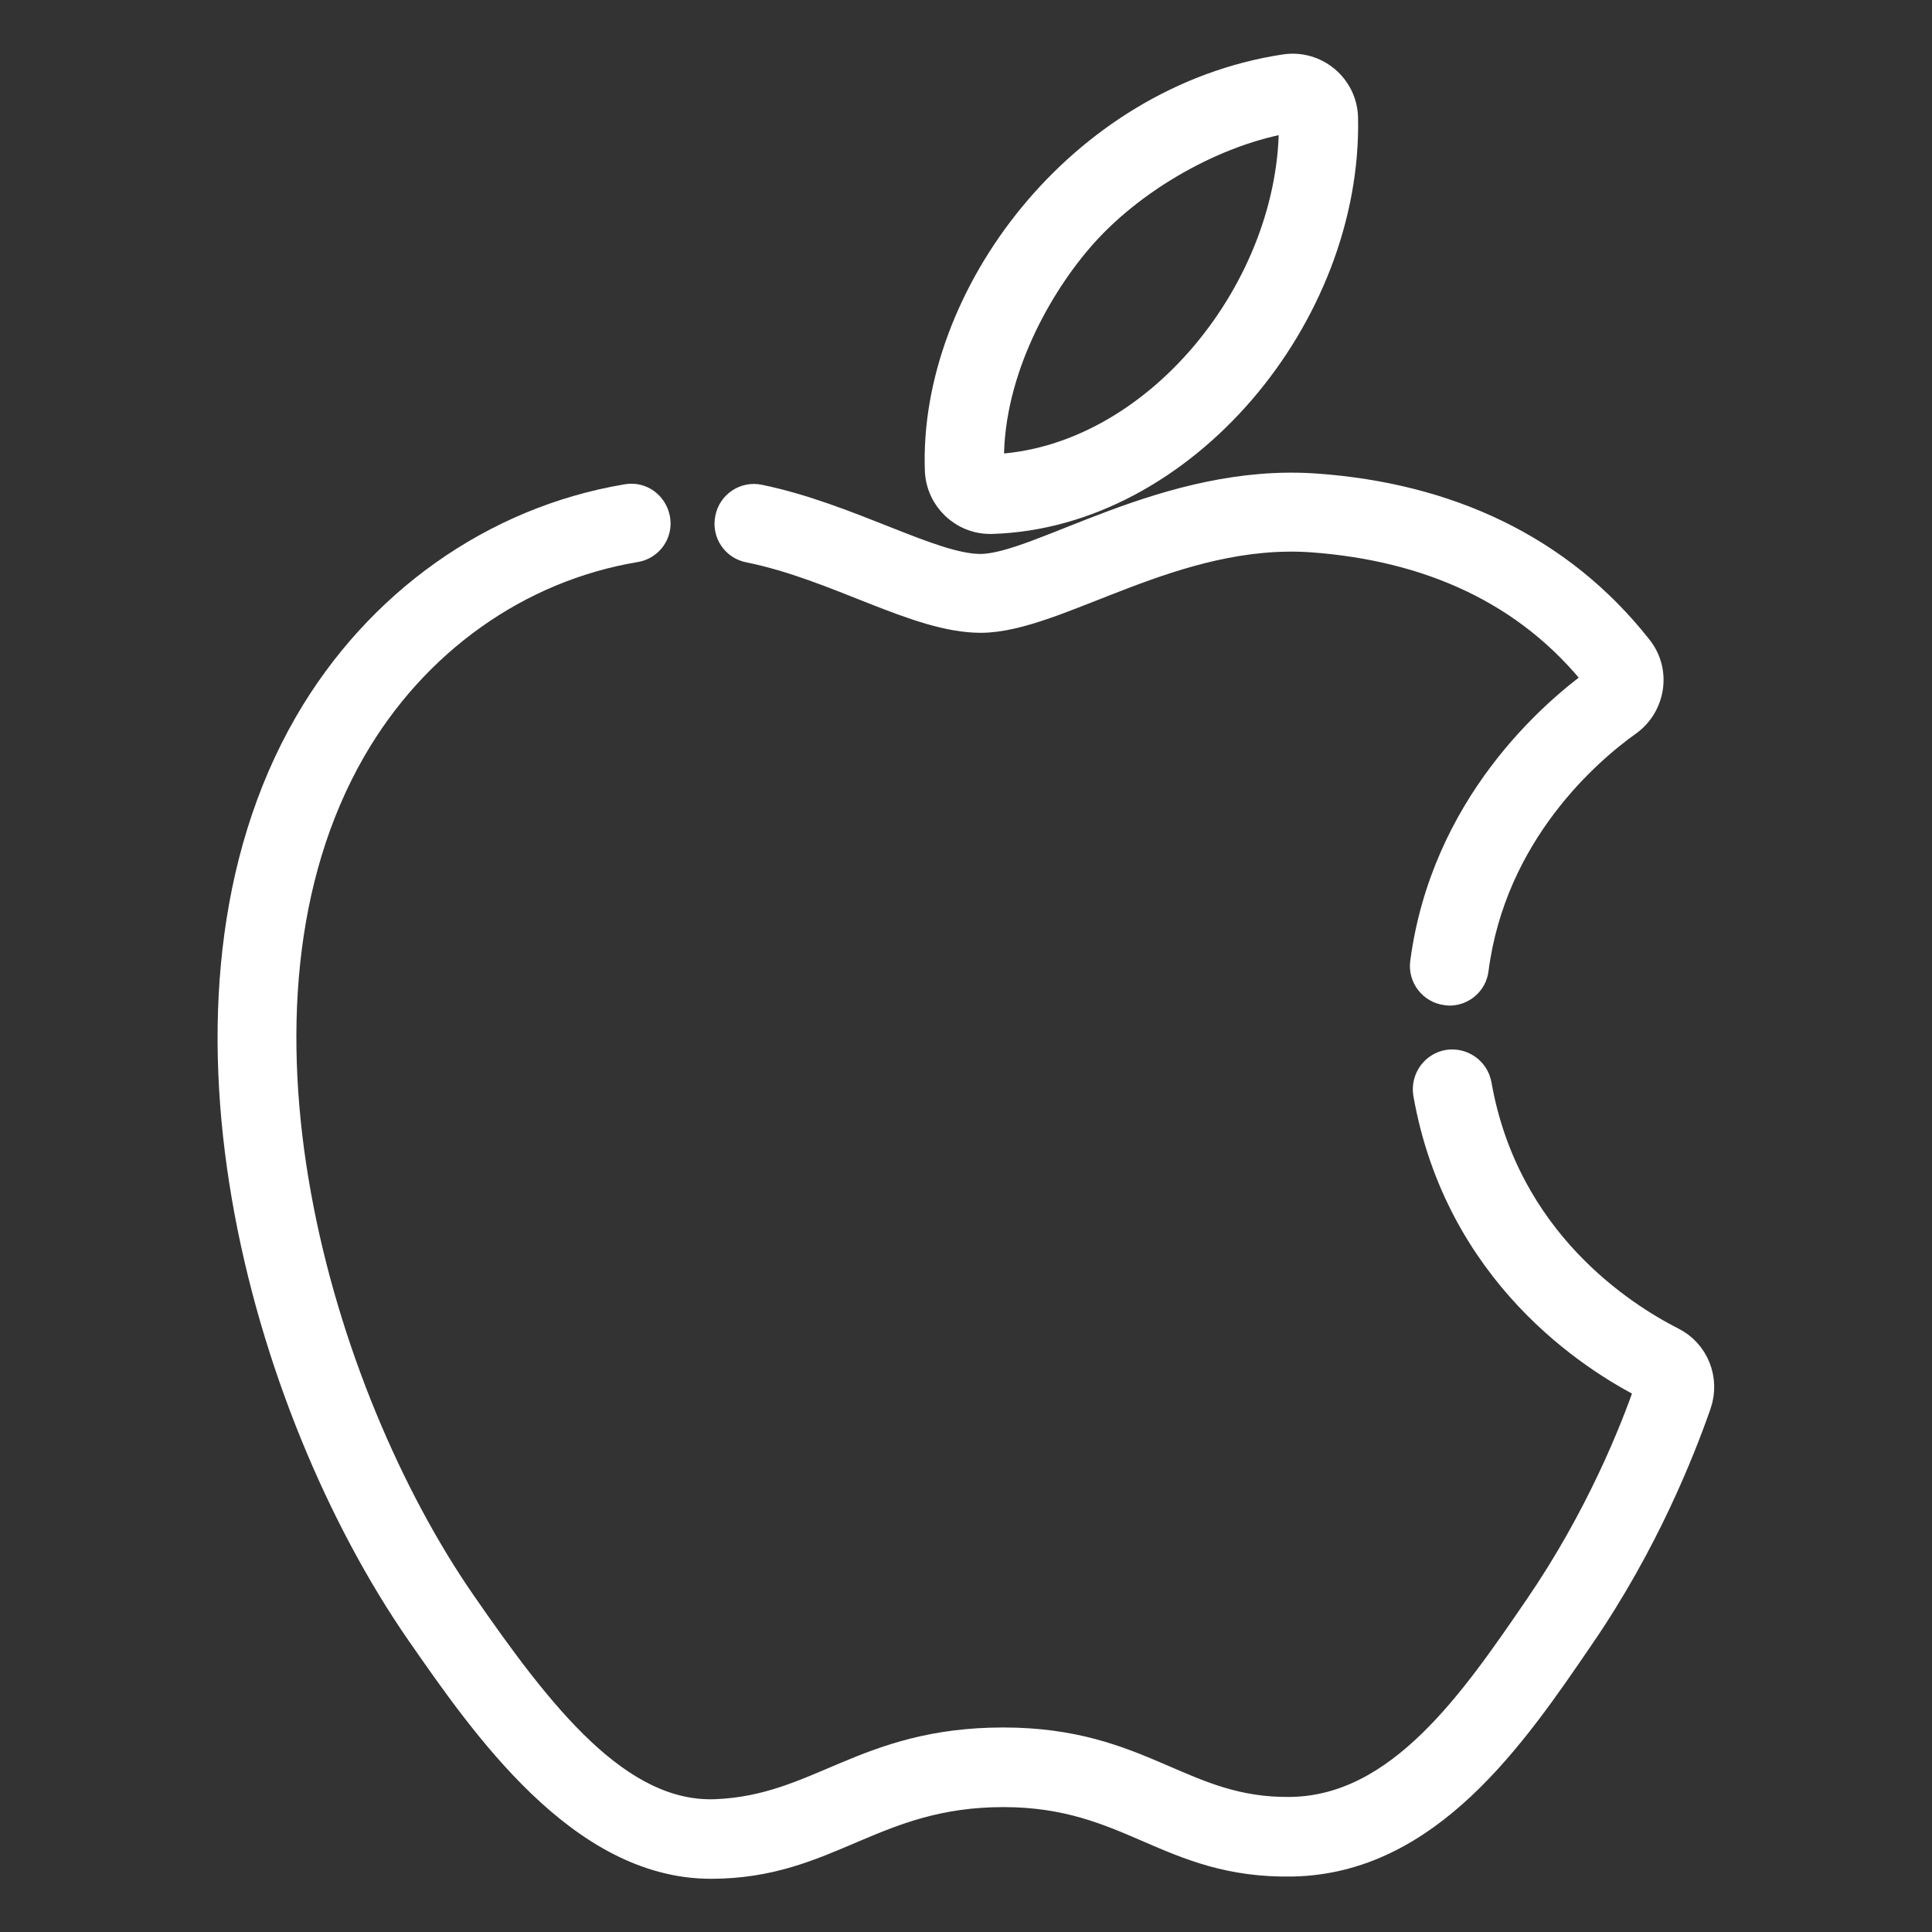 <?xml version="1.0" encoding="UTF-8"?> <!-- Generator: Adobe Illustrator 24.0.1, SVG Export Plug-In . SVG Version: 6.00 Build 0) --> <svg xmlns="http://www.w3.org/2000/svg" xmlns:xlink="http://www.w3.org/1999/xlink" id="Capa_1" x="0px" y="0px" viewBox="0 0 512 512" style="enable-background:new 0 0 512 512;" xml:space="preserve"><rect x="0" y="0" width="512" height="512" fill="#333333" stroke="none"/> <style type="text/css"> .st0{fill:#FFFFFF;stroke:#FFFFFF;stroke-width:7;stroke-miterlimit:10;} </style> <g> <g> <path class="st0" d="M443.2,355.2c-13-6.6-44.1-26.3-51.4-67.8c-0.7-3.8-4.3-6.3-8.1-5.7c-3.8,0.7-6.3,4.3-5.7,8.1 c8.4,47.7,43.8,70.3,58.8,77.8c-4,11.7-13.2,34.7-29.3,58.2c-17.1,25-36.5,53.4-65.3,53.9c-28.9,0.5-39.3-18.4-76.3-18.4 c-37,0-48.8,17.9-76.2,19c-25.8,1-46.5-25.8-67.1-55.6c-38.2-55.2-68.5-157.6-29.1-226c16.5-28.6,43.8-48,74.9-53.2 c3.8-0.6,6.4-4.2,5.7-8s-4.2-6.4-8-5.7c-35.2,5.9-66.1,27.8-84.7,60c-42.1,73.1-11.8,181,29.7,240.9 c17.1,24.6,42.7,61.7,77.3,61.7c31.2,0,43-19,77.5-19c33.7,0,43.6,19,76.6,18.4c36-0.7,58.5-33.6,76.5-60 c17.1-24.9,26.7-49.3,31-61.6C452.3,365.6,449.4,358.3,443.2,355.2z"></path> </g> </g> <g> <g> <path class="st0" d="M356.4,31.2c-0.2-8.3-7.7-14.6-16-13.3c-54.3,8.3-93.5,60.7-91.8,106.8c0.3,7.4,6.4,13.3,13.8,13.3 c0.1,0,0.3,0,0.4,0C313.6,136.5,357.5,83.7,356.4,31.2z M262.6,123.9c-0.8-23.5,11.6-46.5,23.4-60.3c13.7-16.1,36.4-28.9,56.4-32 C343.3,76.1,306,122.5,262.6,123.9z"></path> </g> </g> <g> <g> <path class="st0" d="M434.4,171.7c-21.1-26.8-51-40.2-85.5-42.7c-39.7-2.9-73.5,21.3-89.1,21.3c-12.8,0-34.8-13.5-58.6-18.4 c-3.8-0.8-7.5,1.7-8.2,5.5c-0.8,3.8,1.7,7.5,5.5,8.2c23.3,4.7,44.4,18.6,61.4,18.6c20.4,0,51.5-24,88.1-21.3 c30.4,2.3,56.8,13.6,75.4,37.3c-12.1,8.7-40.7,33.4-46.2,74.9c-0.5,3.8,2.2,7.3,6,7.8c0.3,0,0.6,0.1,0.9,0.1 c3.5,0,6.5-2.6,6.9-6.1c4.7-36.1,29.9-57.8,40.6-65.4C437.8,187,439.4,178,434.4,171.7z"></path> </g> </g> </svg> 